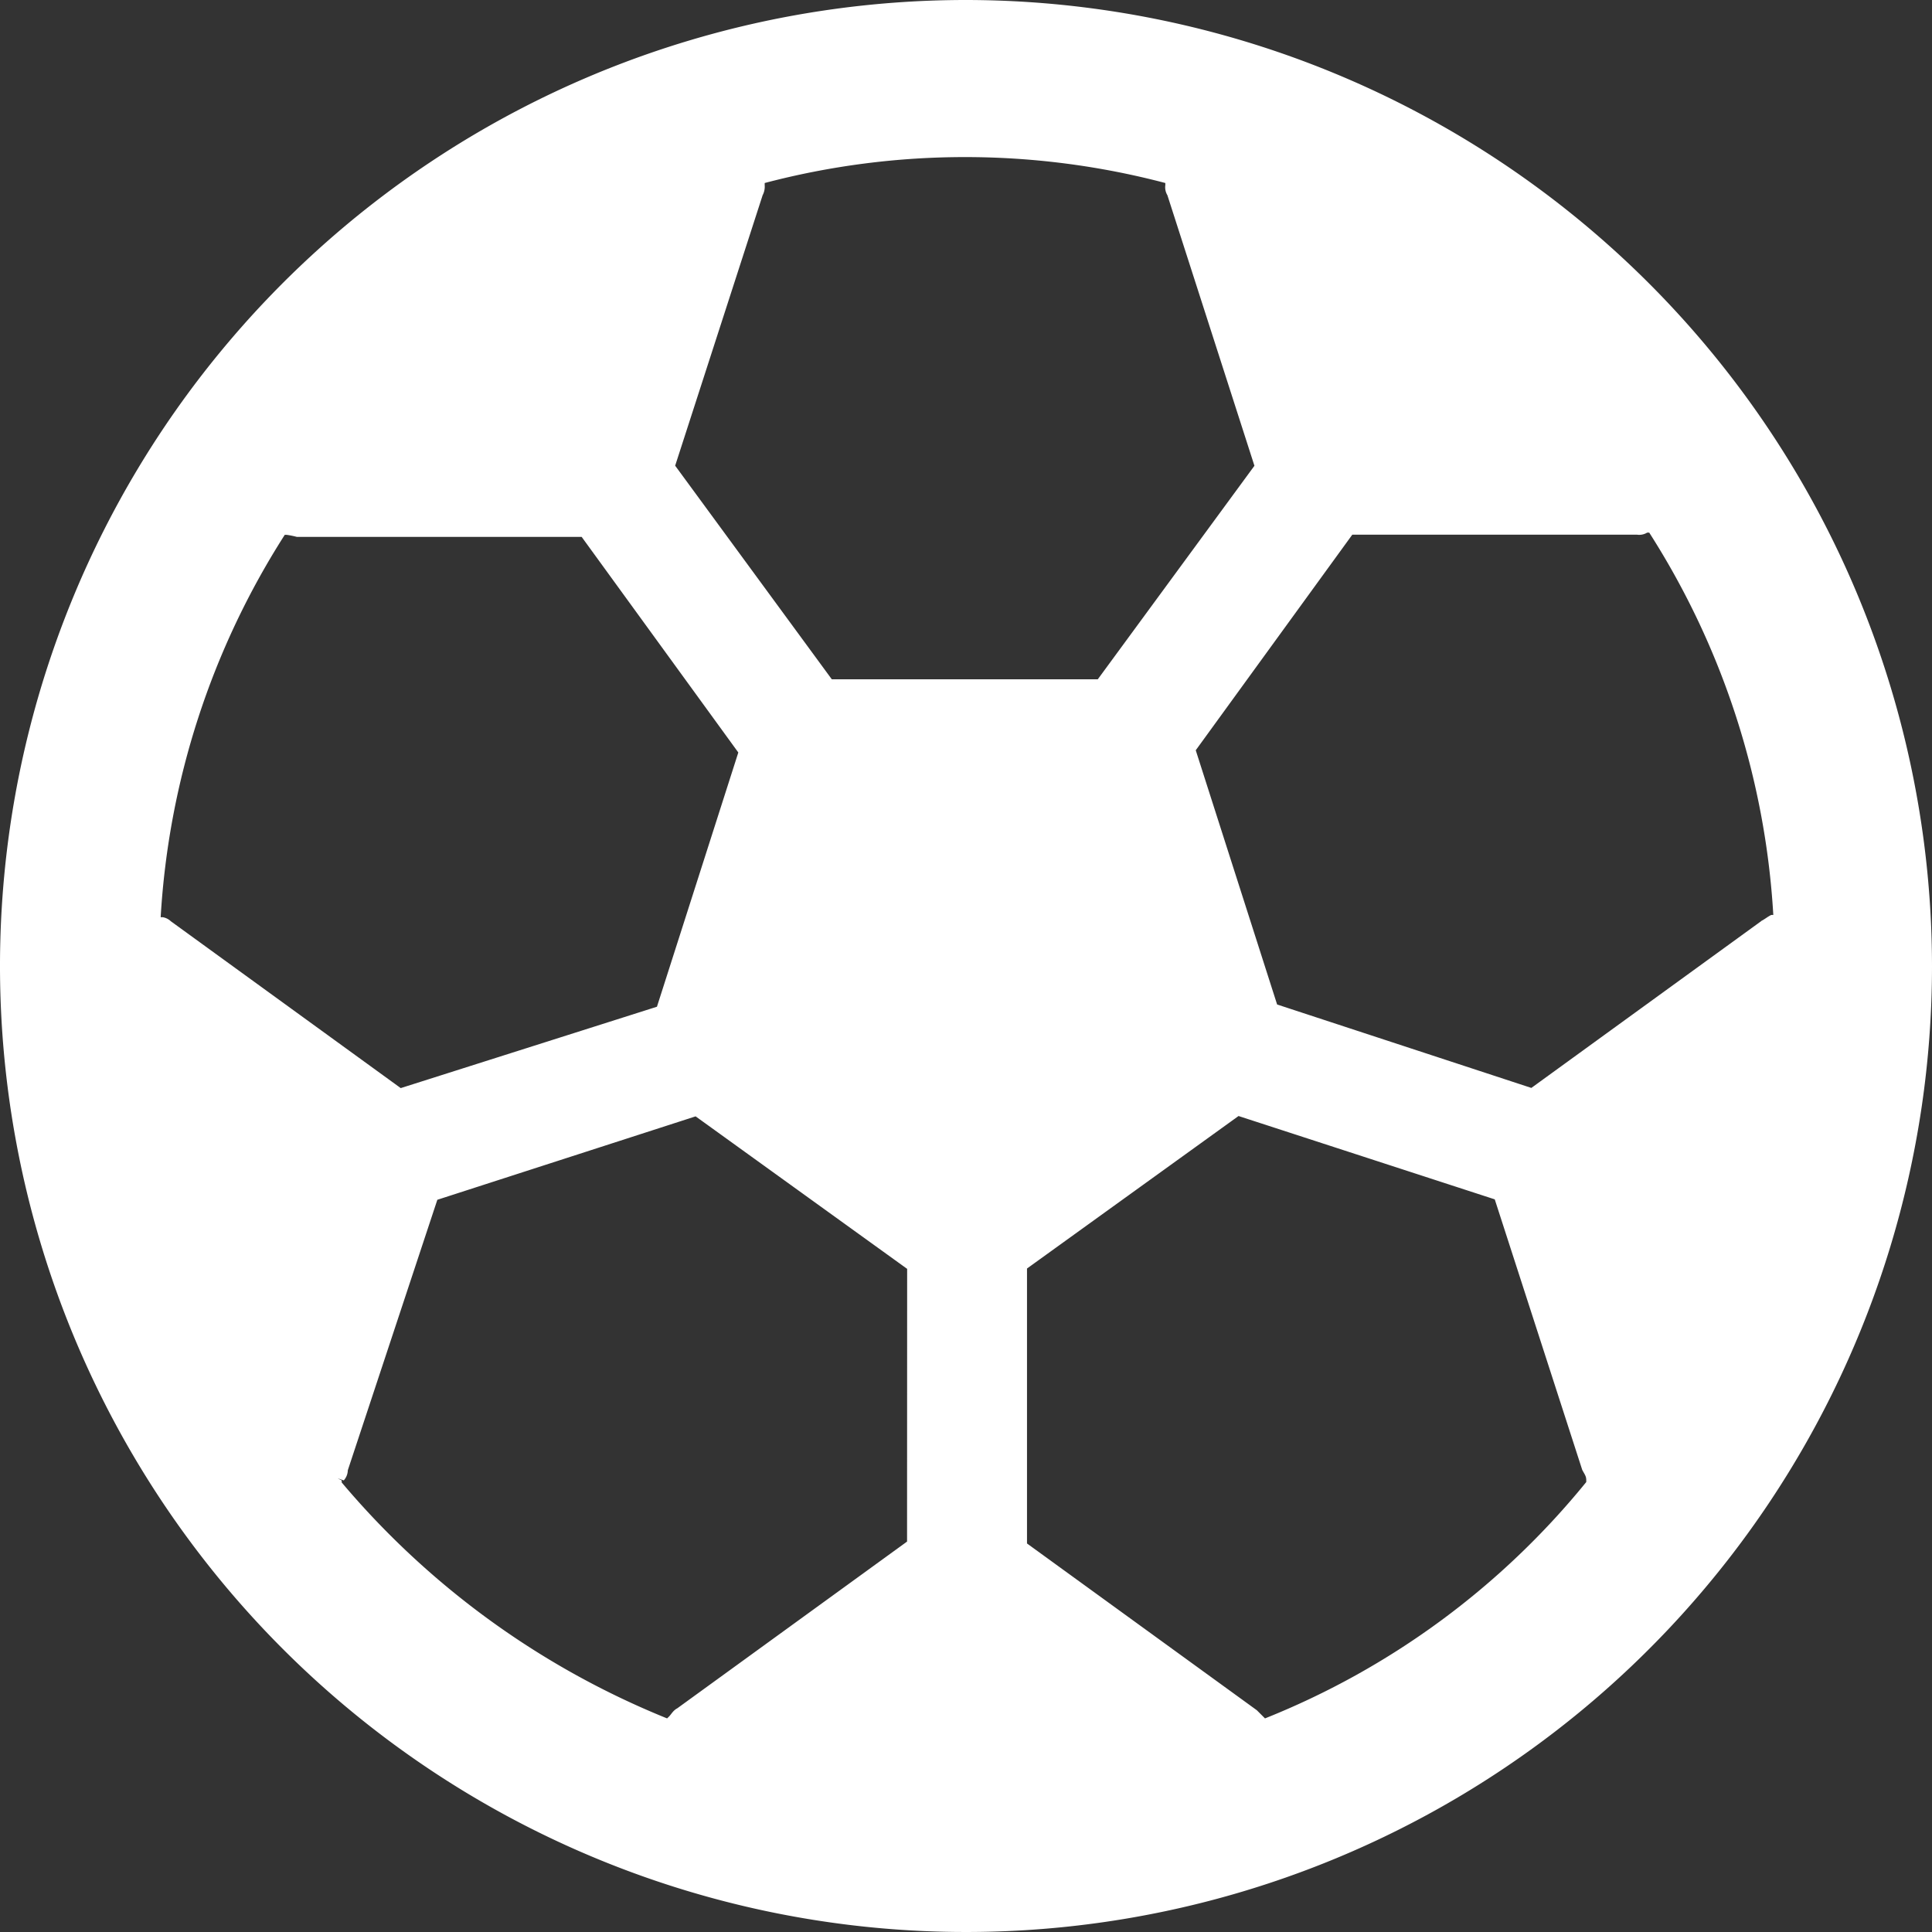 <svg id="noun-hobby-3066979" xmlns="http://www.w3.org/2000/svg" width="22.486" height="22.486" viewBox="0 0 22.486 22.486">
  <rect x="0" y="0" width="22.486" height="22.486" fill="#333333" stroke="none"/>
  <path id="Path_3" data-name="Path 3" d="M95.243,14a11.243,11.243,0,1,0,11.243,11.243A11.253,11.253,0,0,0,95.243,14ZM85.988,24.722a.18.18,0,0,0-.095-.047H85.87a9.259,9.259,0,0,1,1.444-4.45h.024a1.031,1.031,0,0,1,.118.024H90.77l1.823,2.509-.947,2.959-2.982.947Zm1.941,6.462-.047-.024Zm6.628.758-2.675,1.941c-.047.024-.071.071-.095.095L91.764,34a9.712,9.712,0,0,1-3.787-2.746v-.024l-.047-.024.071.024a.181.181,0,0,0,.047-.118l1.042-3.148,3.006-.971,2.462,1.775Zm-.876-10.036L91.858,19.42l1.018-3.148a.214.214,0,0,0,.024-.118V16.13a9.157,9.157,0,0,1,4.663,0v.024a.178.178,0,0,0,.024.118L98.6,19.421l-1.823,2.485ZM98.723,34l-.024-.024-.071-.071-2.675-1.941v-3.2l2.462-1.775,2.982.97,1.018,3.148c.024.047.047.071.047.118v.024A9.228,9.228,0,0,1,98.723,34Zm5.775-9.279-2.675,1.941-2.959-.971-.947-2.959,1.822-2.509h3.314a.178.178,0,0,0,.118-.024h.024a9.259,9.259,0,0,1,1.444,4.45h-.024c-.047.023-.071.047-.118.071Z" transform="translate(-84 -14)" fill="#fff"/>
</svg>
